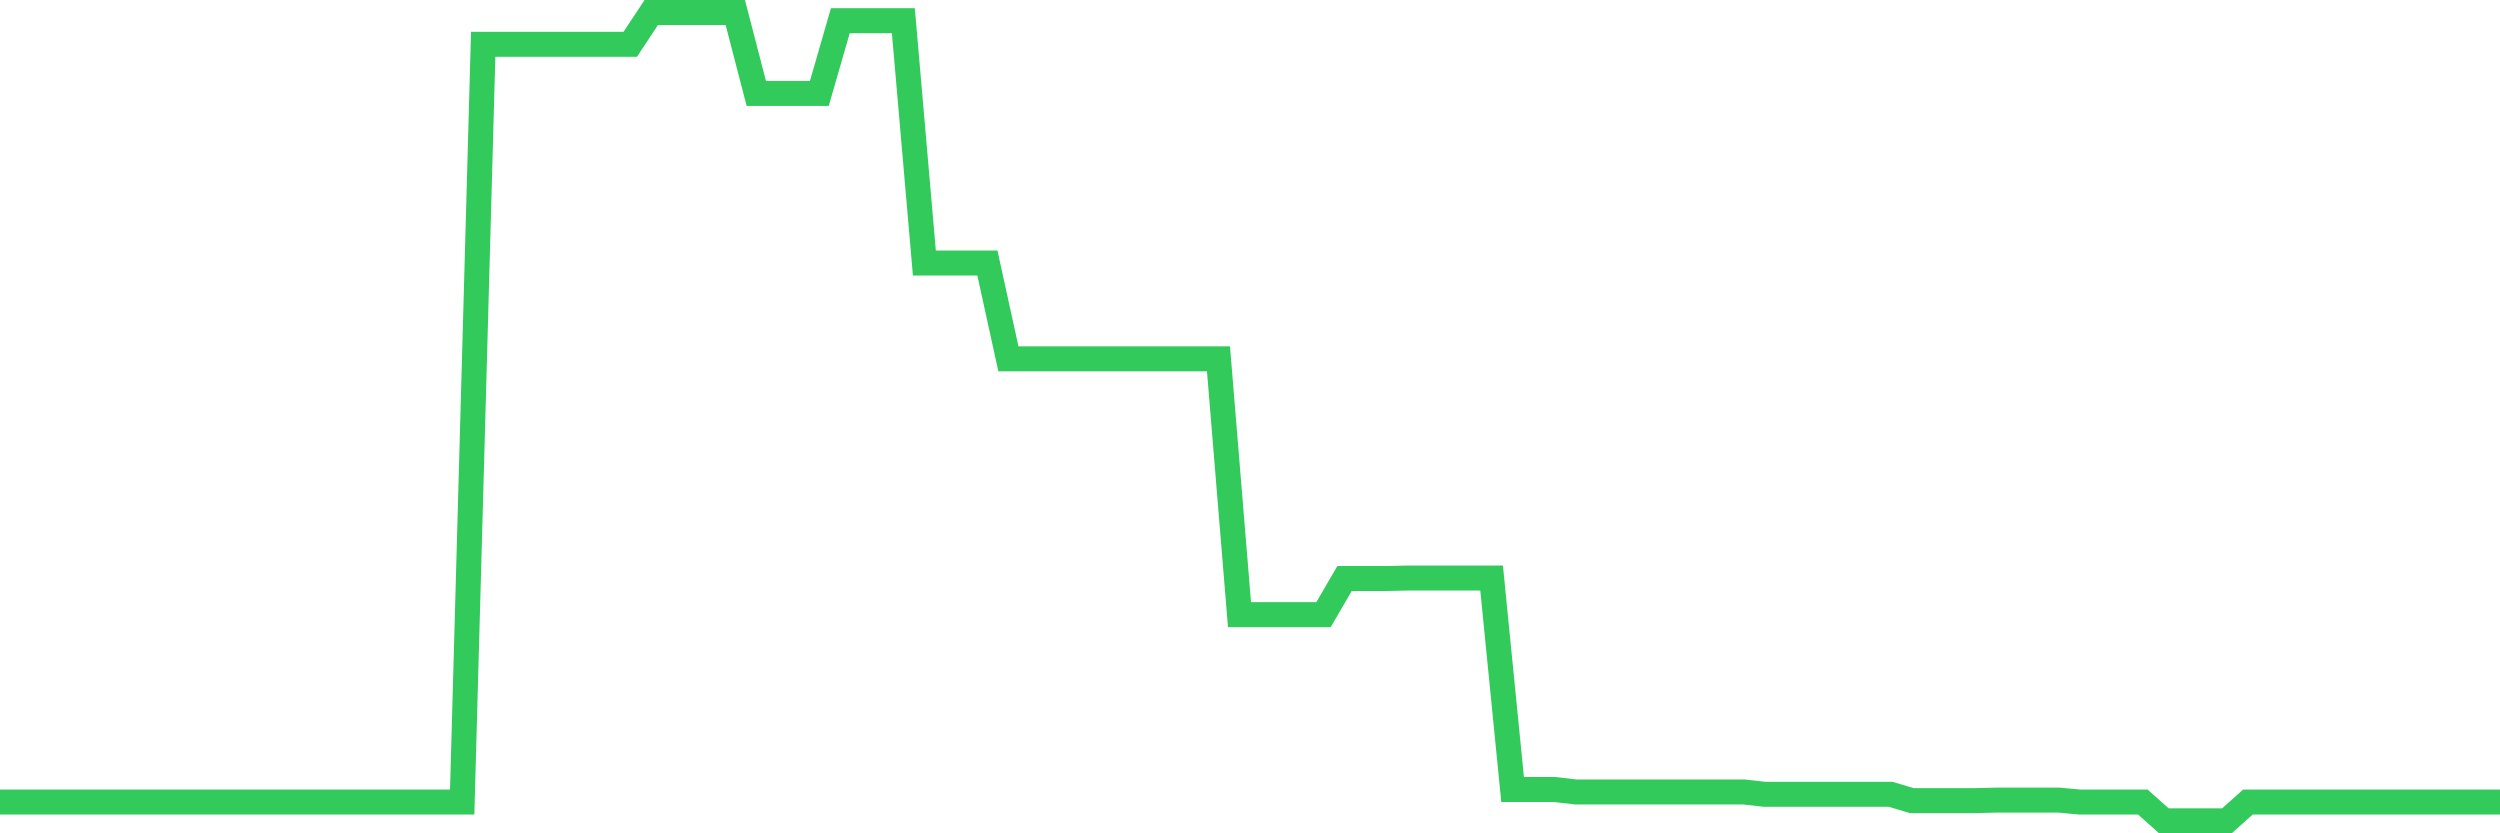 <svg
  xmlns="http://www.w3.org/2000/svg"
  xmlns:xlink="http://www.w3.org/1999/xlink"
  width="120"
  height="40"
  viewBox="0 0 120 40"
  preserveAspectRatio="none"
>
  <polyline
    points="0,38.498 1.008,38.498 2.017,38.498 3.025,38.498 4.034,38.498 5.042,38.498 6.05,38.498 7.059,38.498 8.067,38.498 9.076,38.498 10.084,38.498 11.092,38.498 12.101,38.498 13.109,38.498 14.118,38.498 15.126,38.498 16.134,38.498 17.143,38.498 18.151,38.498 19.16,38.498 20.168,38.498 21.176,38.498 22.185,38.498 23.193,2.126 24.202,2.126 25.21,2.126 26.218,2.126 27.227,2.126 28.235,2.126 29.244,2.126 30.252,2.126 31.261,0.6 32.269,0.6 33.277,0.6 34.286,0.6 35.294,0.6 36.303,4.485 37.311,4.485 38.319,4.485 39.328,4.485 40.336,0.993 41.345,0.993 42.353,0.993 43.361,0.993 44.37,12.624 45.378,12.624 46.387,12.624 47.395,12.624 48.403,17.225 49.412,17.225 50.42,17.225 51.429,17.225 52.437,17.225 53.445,17.225 54.454,17.225 55.462,17.225 56.471,17.225 57.479,17.225 58.487,17.225 59.496,29.503 60.504,29.503 61.513,29.503 62.521,29.503 63.529,29.503 64.538,27.769 65.546,27.769 66.555,27.769 67.563,27.746 68.571,27.746 69.58,27.746 70.588,27.746 71.597,27.746 72.605,37.897 73.613,37.897 74.622,37.897 75.63,38.013 76.639,38.013 77.647,38.013 78.655,38.013 79.664,38.013 80.672,38.013 81.681,38.013 82.689,38.013 83.697,38.013 84.706,38.128 85.714,38.128 86.723,38.128 87.731,38.128 88.739,38.128 89.748,38.128 90.756,38.128 91.765,38.429 92.773,38.429 93.782,38.429 94.79,38.429 95.798,38.406 96.807,38.406 97.815,38.406 98.824,38.406 99.832,38.498 100.84,38.498 101.849,38.498 102.857,38.498 103.866,39.4 104.874,39.4 105.882,39.4 106.891,39.4 107.899,38.498 108.908,38.498 109.916,38.498 110.924,38.498 111.933,38.498 112.941,38.498 113.95,38.498 114.958,38.498 115.966,38.498 116.975,38.498 117.983,38.498 118.992,38.498 120,38.498"
    fill="none"
    stroke="#32ca5b"
    stroke-width="1.2"
  >
  </polyline>
</svg>